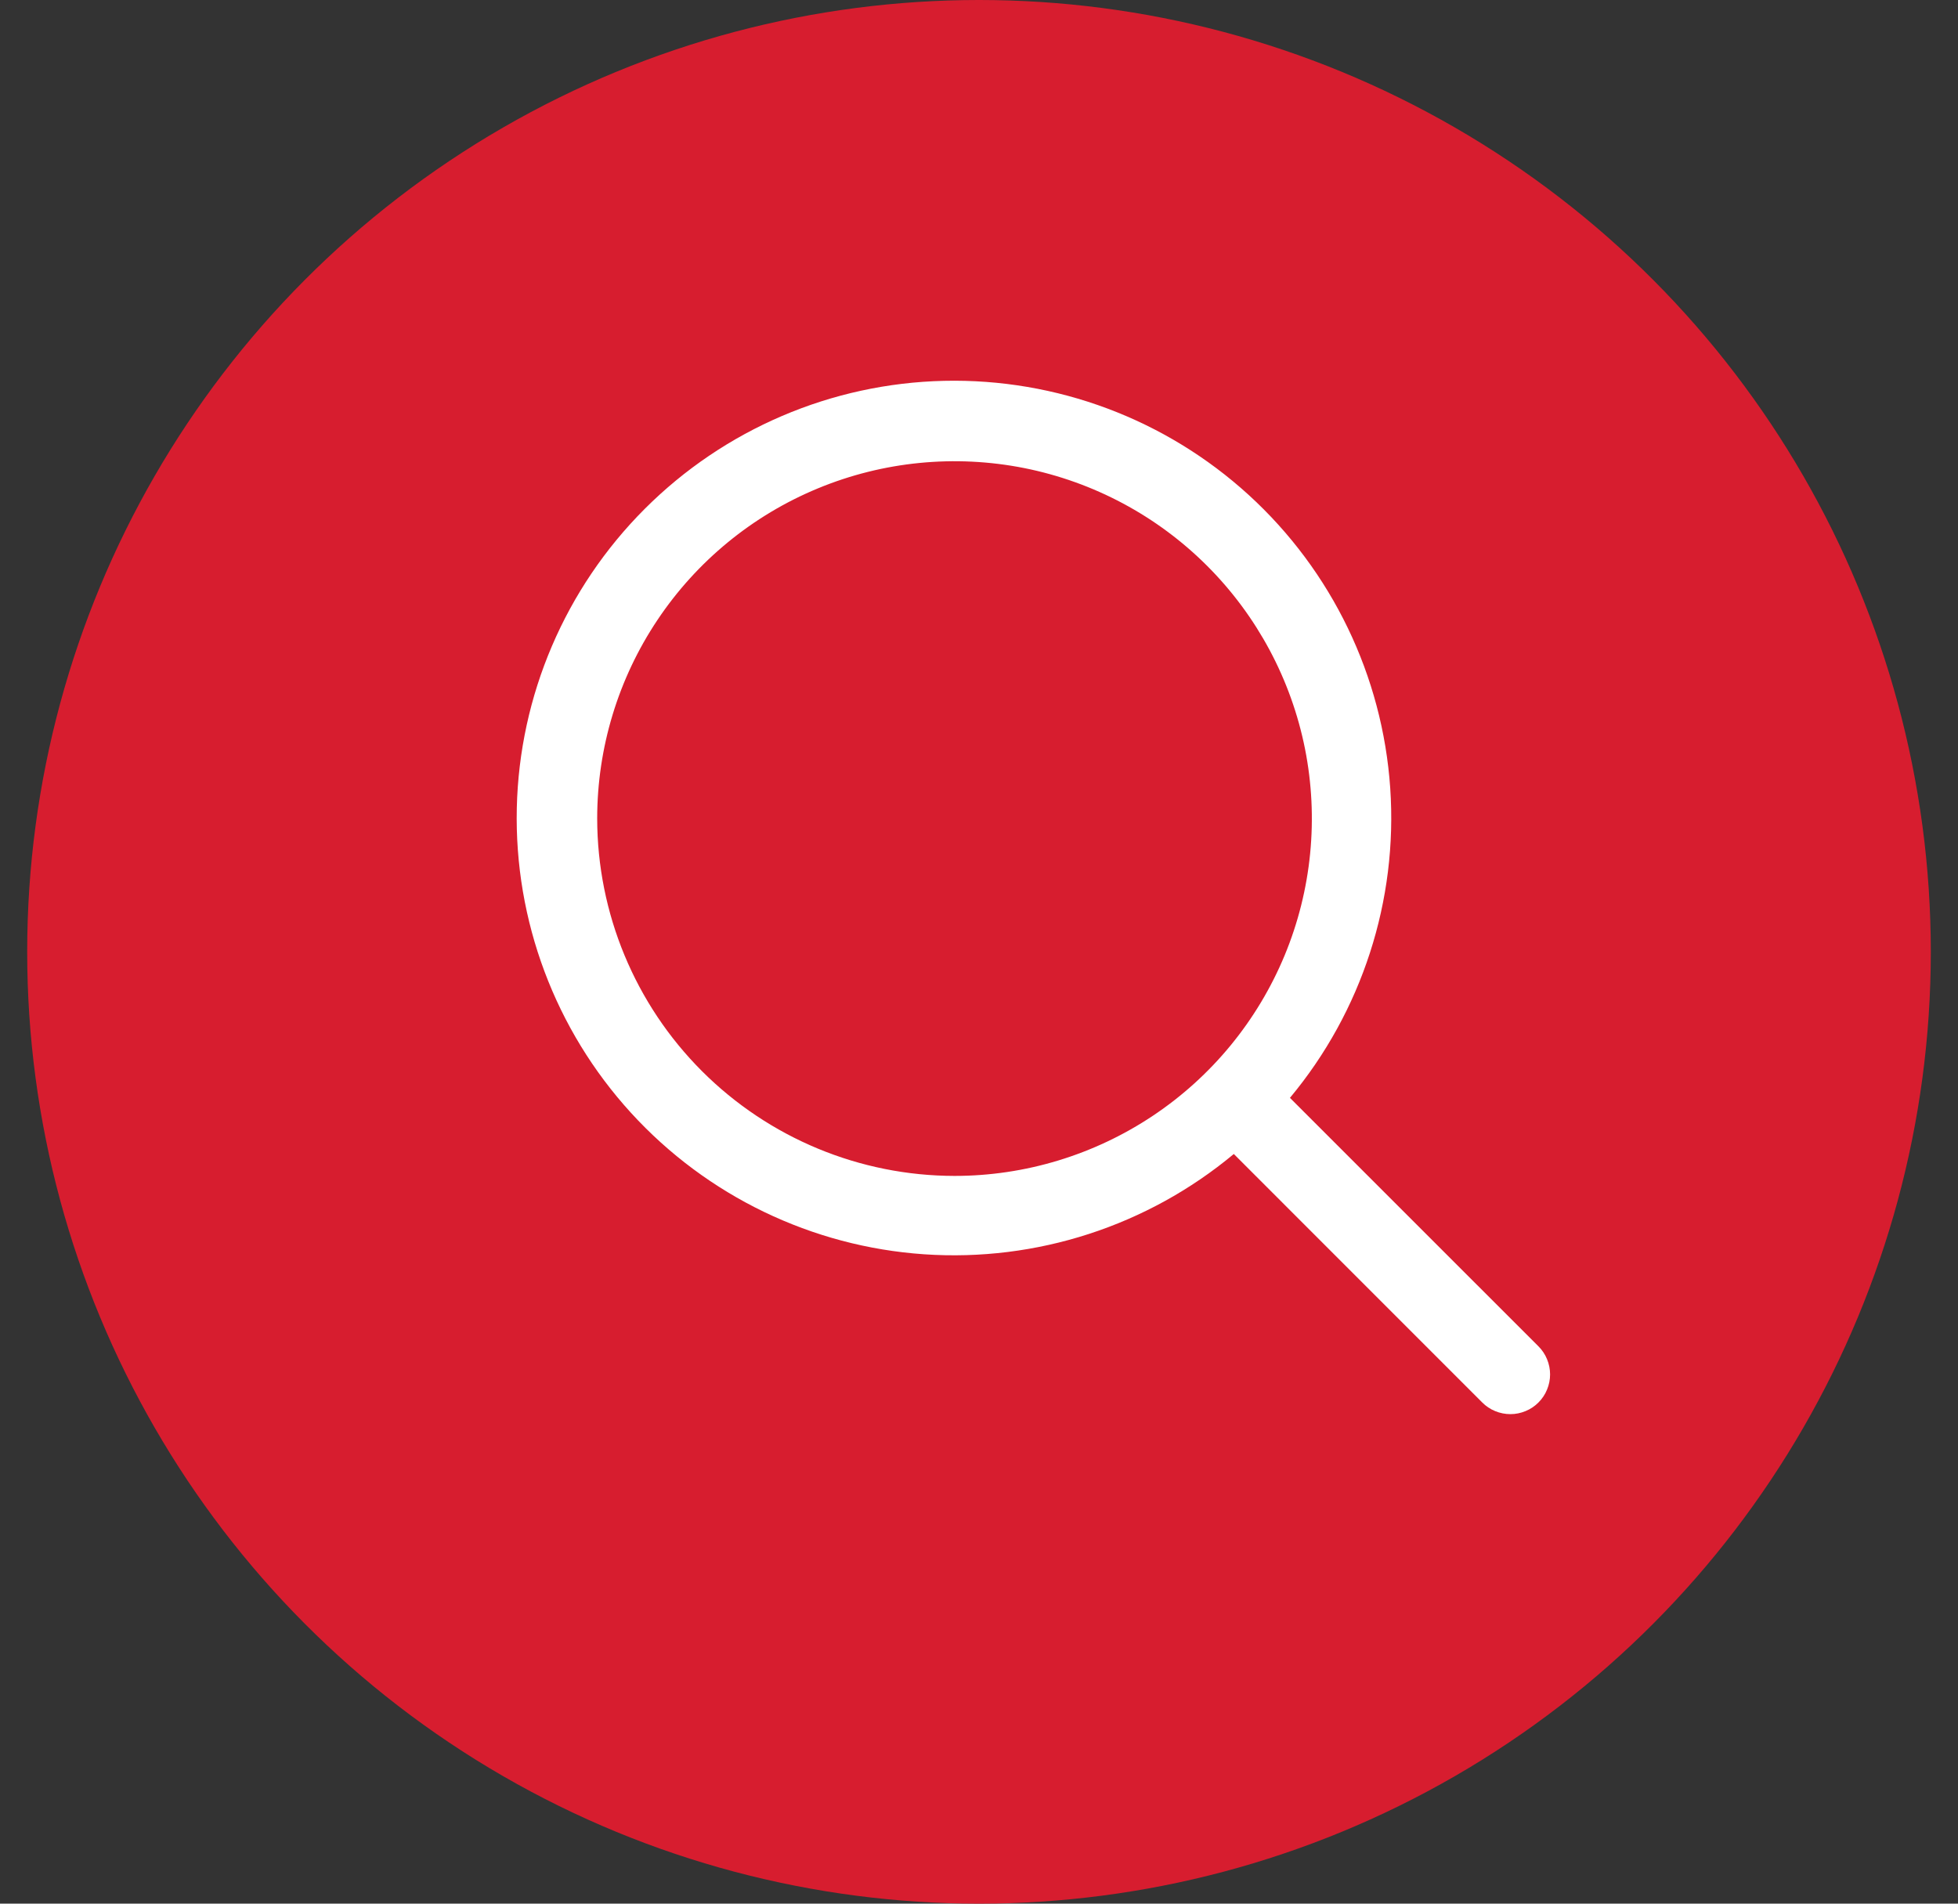<svg width="36" height="35" viewBox="0 0 36 35" fill="none" xmlns="http://www.w3.org/2000/svg">
<rect x="0" y="0" width="36" height="35" fill="#333333" stroke="none"/>
<circle cx="18" cy="17.5" r="17.5" fill="#D71D2F"/>
<path d="M28.286 24.753L23.717 20.185C25.041 18.596 25.702 16.556 25.561 14.492C25.42 12.428 24.489 10.498 22.961 9.102C21.433 7.707 19.426 6.955 17.357 7.002C15.289 7.049 13.318 7.892 11.855 9.355C10.392 10.818 9.549 12.789 9.502 14.857C9.455 16.926 10.207 18.933 11.602 20.461C12.998 21.989 14.928 22.92 16.992 23.061C19.056 23.202 21.096 22.541 22.685 21.217L27.253 25.786C27.321 25.854 27.401 25.908 27.49 25.944C27.579 25.981 27.674 26 27.77 26C27.866 26 27.96 25.981 28.049 25.944C28.138 25.908 28.218 25.854 28.286 25.786C28.354 25.718 28.408 25.638 28.444 25.549C28.481 25.46 28.5 25.366 28.5 25.27C28.5 25.174 28.481 25.079 28.444 24.99C28.408 24.901 28.354 24.821 28.286 24.753ZM10.98 15.05C10.98 13.751 11.365 12.48 12.087 11.4C12.809 10.319 13.835 9.477 15.036 8.98C16.236 8.483 17.557 8.353 18.832 8.606C20.106 8.86 21.277 9.486 22.195 10.404C23.114 11.323 23.74 12.494 23.994 13.768C24.247 15.043 24.117 16.364 23.62 17.564C23.122 18.765 22.28 19.791 21.2 20.512C20.119 21.234 18.849 21.62 17.55 21.62C15.808 21.618 14.138 20.925 12.906 19.693C11.675 18.462 10.982 16.792 10.98 15.05Z" fill="white"/>
</svg>
